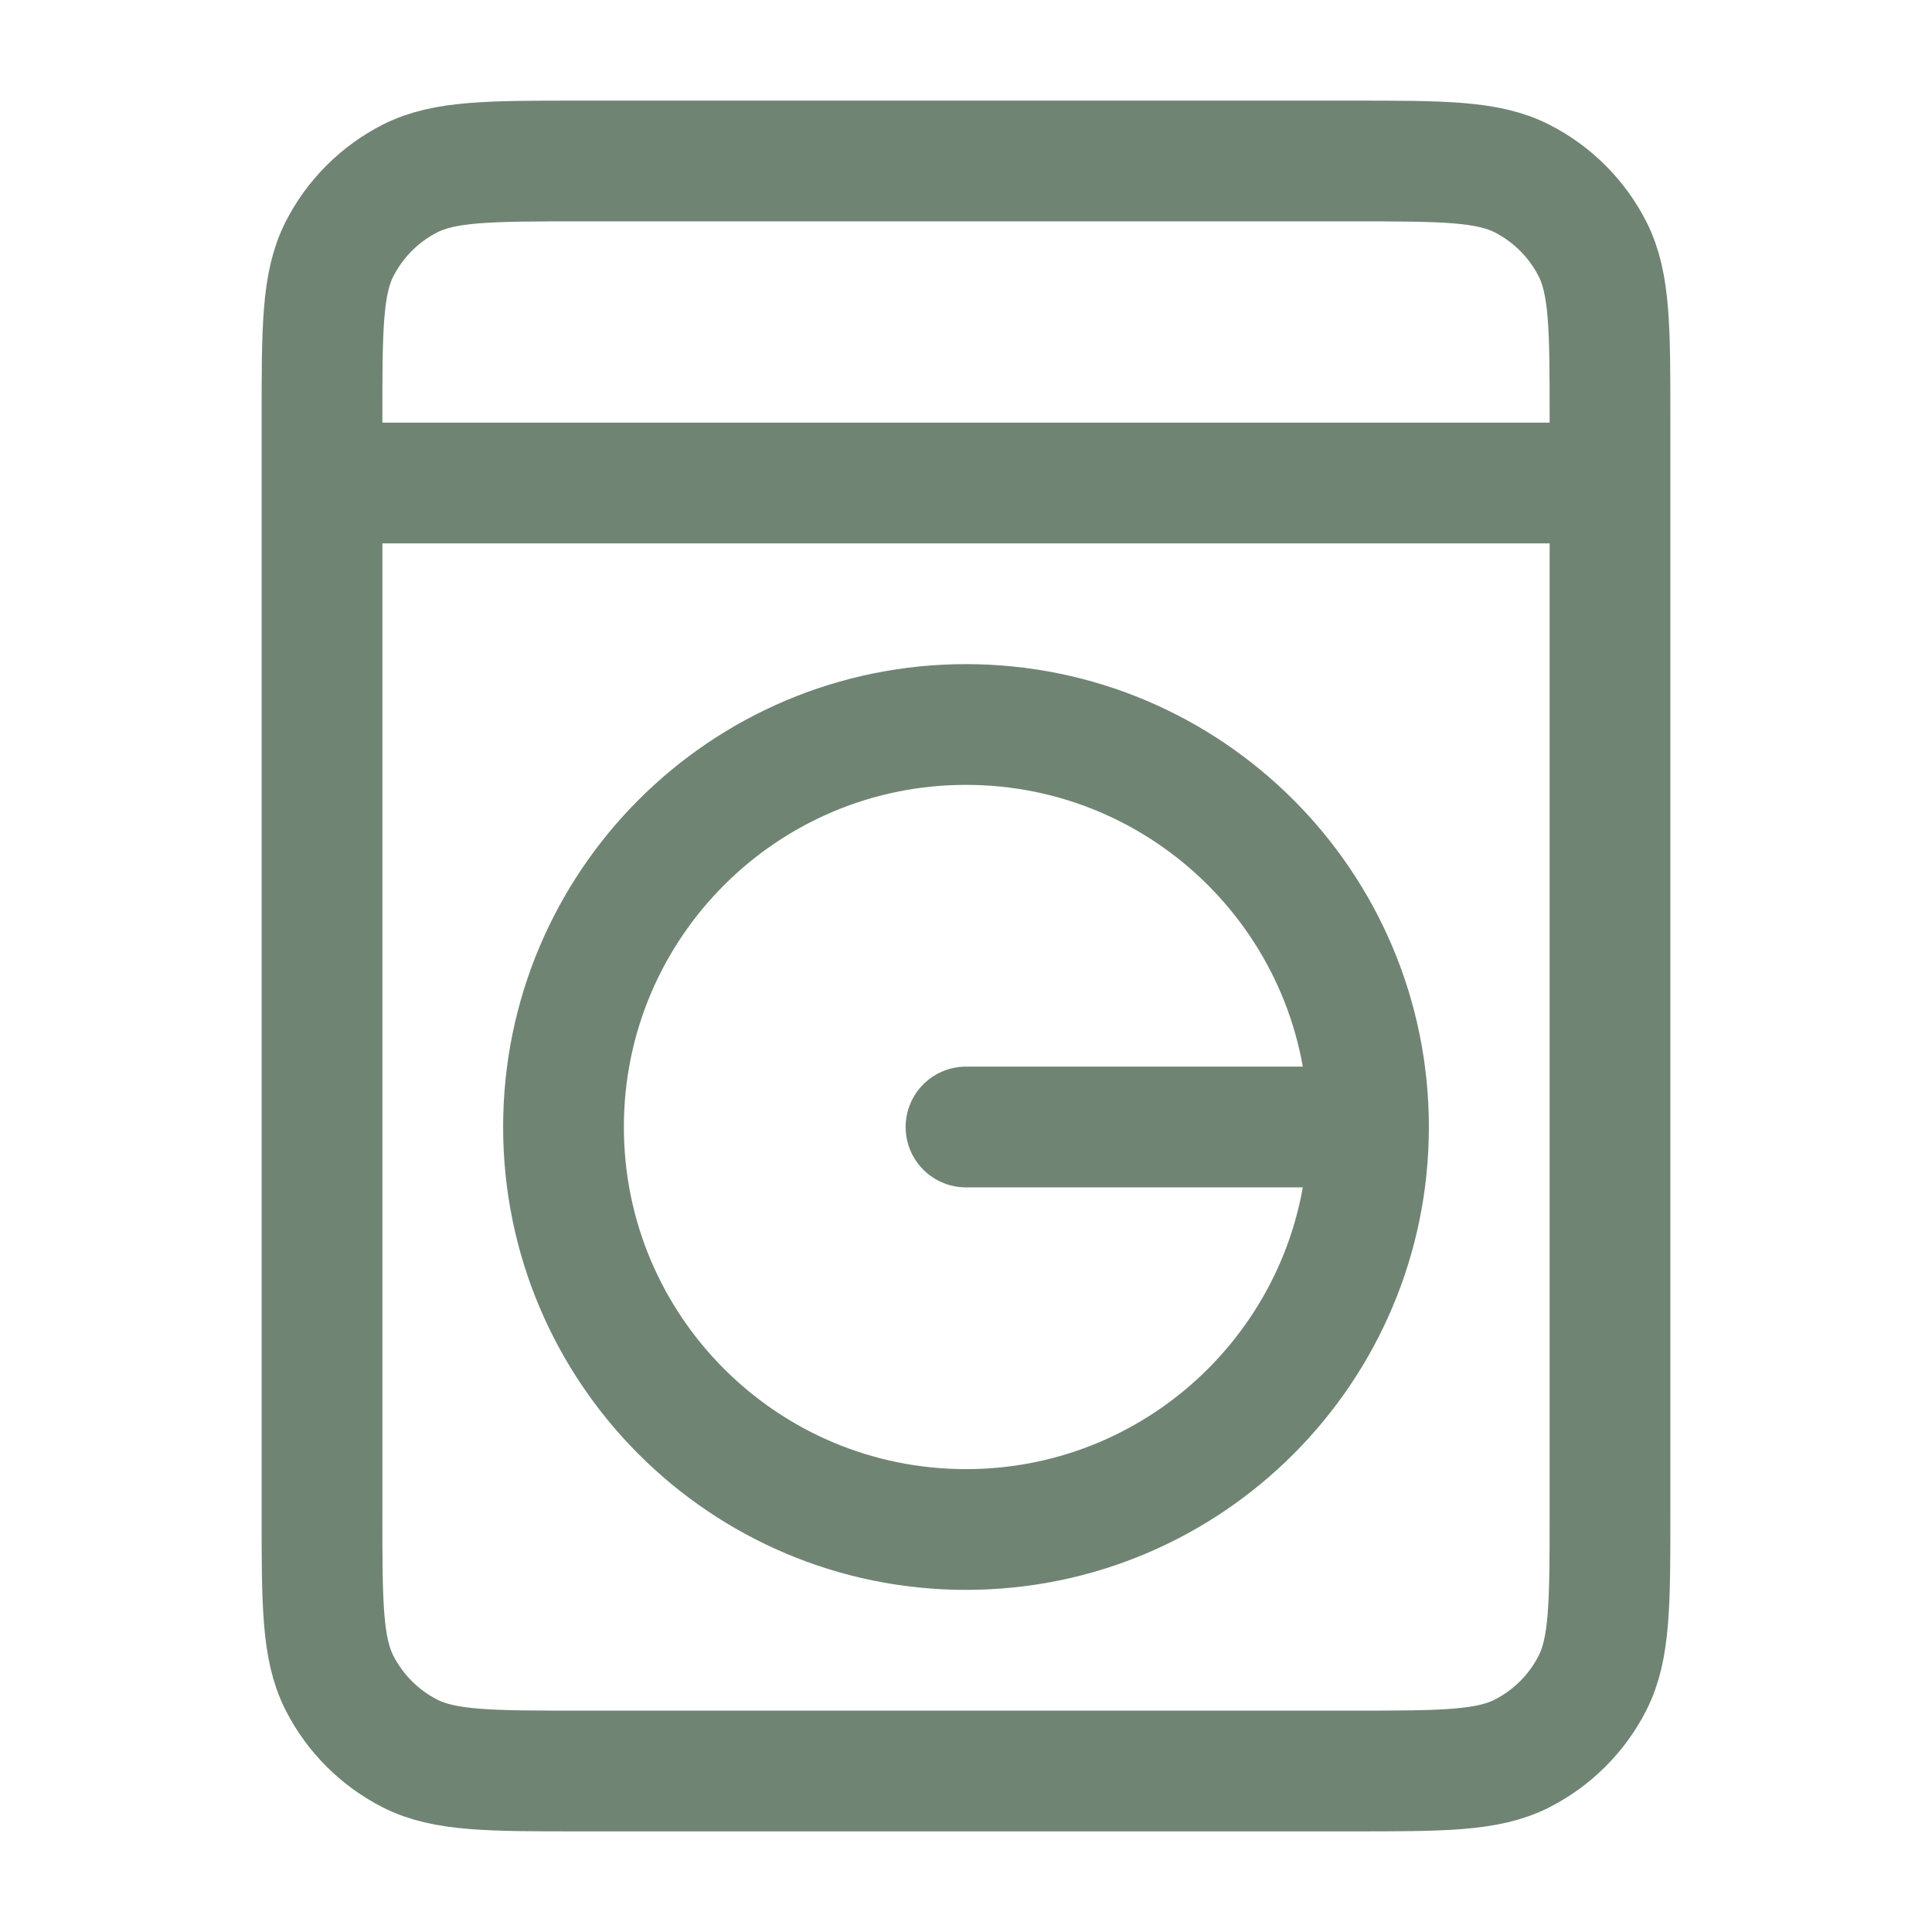 <svg width="24" height="24" viewBox="0 0 24 24" fill="none" xmlns="http://www.w3.org/2000/svg">
<path d="M17 14C17 16.761 14.761 19 12 19C9.239 19 7 16.761 7 14C7 11.239 9.239 9 12 9C14.761 9 17 11.239 17 14ZM17 14H12M4 6H20M7.2 22H16.8C17.92 22 18.48 22 18.908 21.782C19.284 21.59 19.59 21.284 19.782 20.908C20 20.48 20 19.92 20 18.8V5.2C20 4.08 20 3.52 19.782 3.092C19.59 2.716 19.284 2.41 18.908 2.218C18.48 2 17.92 2 16.8 2H7.2C6.08 2 5.52 2 5.092 2.218C4.716 2.41 4.41 2.716 4.218 3.092C4 3.52 4 4.08 4 5.2V18.8C4 19.92 4 20.48 4.218 20.908C4.41 21.284 4.716 21.59 5.092 21.782C5.52 22 6.08 22 7.2 22Z" stroke="#708474" stroke-width="1.5" stroke-linecap="round"/>
</svg>
